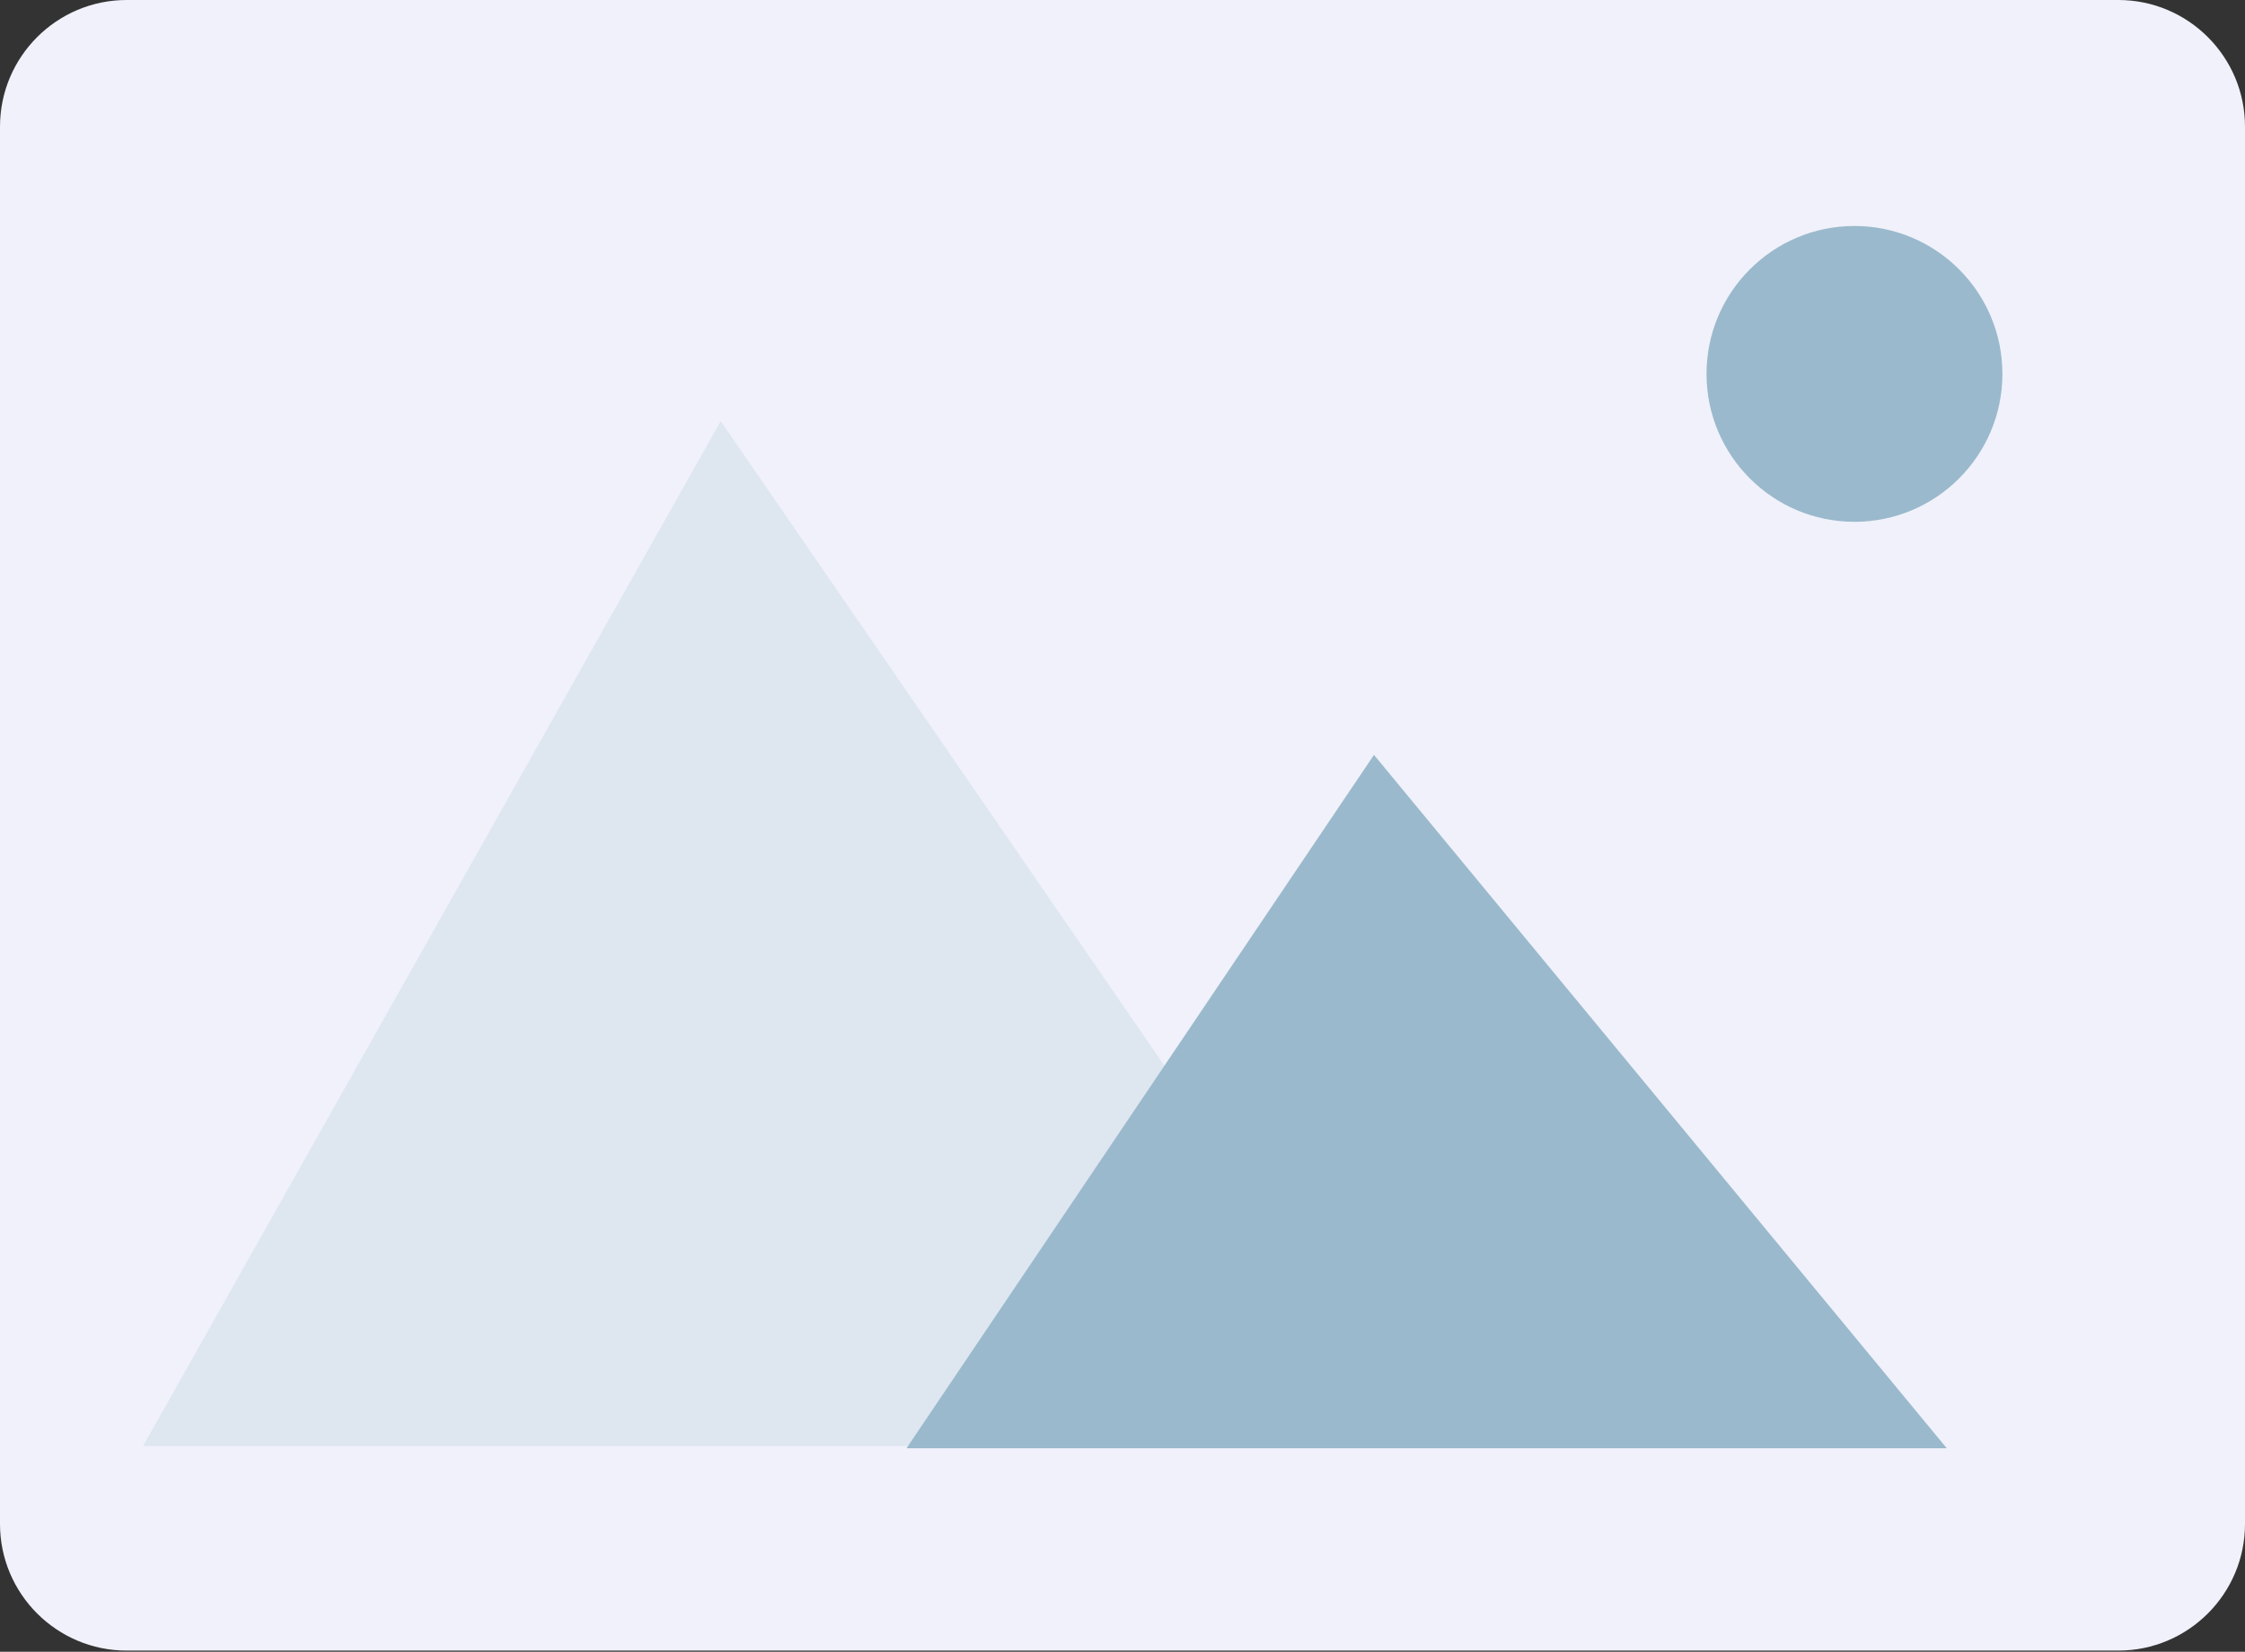 <svg version="1.1" id="Layer_1" xmlns="http://www.w3.org/2000/svg" xmlns:xlink="http://www.w3.org/1999/xlink" x="0px" y="0px"
	 viewBox="0 0 189.7 139.6" style="enable-background:new 0 0 189.7 139.6;" xml:space="preserve">
<rect x="0" y="0" width="189.7" height="139.6" fill="#333333" stroke="none"/>
<style type="text/css">
	.st0{fill:#F0F1FA;}
	.st1{opacity:0.2;fill:#9AB9CC;}
	.st2{fill:#9AB9CC;}
</style>
<title>image</title>
<g id="Icons">
	<path class="st0" d="M10.7,0H179c5.9,0,10.7,4.8,10.7,10.7v118.1c0,5.9-4.8,10.7-10.7,10.7H10.7c-5.9,0-10.7-4.8-10.7-10.7
		c0,0,0,0,0,0V10.7C0,4.8,4.8,0,10.7,0z"/>
	<path class="st1" d="M60.9,35.6l-48.8,86.6h108.4L60.9,35.6z"/>
	<path class="st2" d="M116.1,63.8l-39.5,58.6h87.9L116.1,63.8z"/>
	<path class="st2" d="M156.7,19.1c6.9,0,12.5,5.6,12.5,12.5s-5.6,12.5-12.5,12.5c-6.9,0-12.5-5.6-12.5-12.5l0,0
		C144.2,24.7,149.8,19.1,156.7,19.1z"/>
</g>
</svg>
